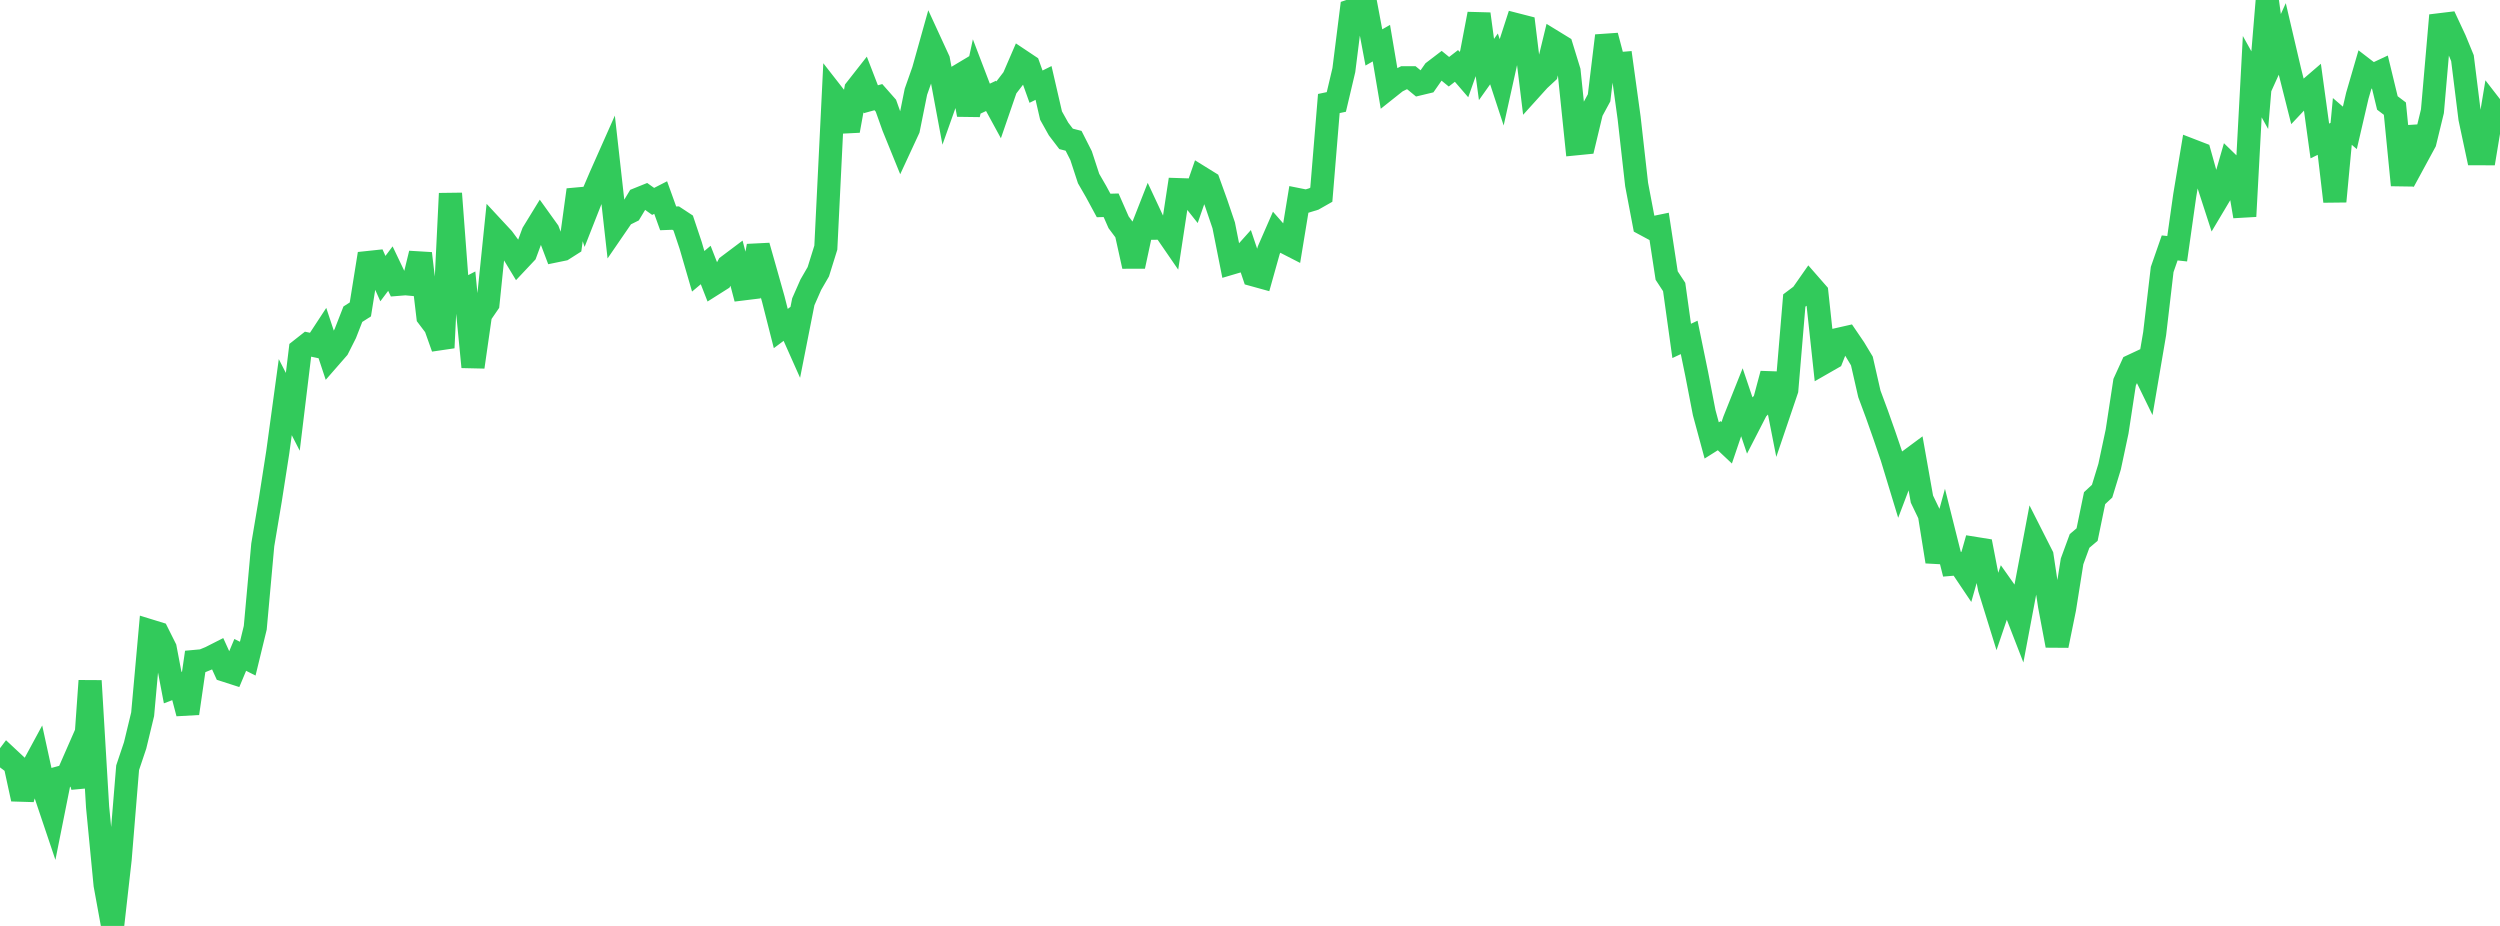 <?xml version="1.0" standalone="no"?>
<!DOCTYPE svg PUBLIC "-//W3C//DTD SVG 1.1//EN" "http://www.w3.org/Graphics/SVG/1.1/DTD/svg11.dtd">

<svg width="135" height="50" viewBox="0 0 135 50" preserveAspectRatio="none" 
  xmlns="http://www.w3.org/2000/svg"
  xmlns:xlink="http://www.w3.org/1999/xlink">


<polyline points="0.0, 41.439 0.405, 40.903 0.811, 41.283 1.216, 43.146 1.622, 41.702 2.027, 40.954 2.432, 42.811 2.838, 44.017 3.243, 41.99 3.649, 41.88 4.054, 40.956 4.459, 42.492 4.865, 36.764 5.27, 43.578 5.676, 47.78 6.081, 50.0 6.486, 46.413 6.892, 41.457 7.297, 40.251 7.703, 38.568 8.108, 34.069 8.514, 34.194 8.919, 35.004 9.324, 37.131 9.73, 36.976 10.135, 38.521 10.541, 35.717 10.946, 35.68 11.351, 35.514 11.757, 35.308 12.162, 36.199 12.568, 36.33 12.973, 35.364 13.378, 35.568 13.784, 33.898 14.189, 29.426 14.595, 27.009 15.0, 24.414 15.405, 21.446 15.811, 22.238 16.216, 18.903 16.622, 18.583 17.027, 18.669 17.432, 18.051 17.838, 19.275 18.243, 18.811 18.649, 18.005 19.054, 16.967 19.459, 16.709 19.865, 14.178 20.27, 14.135 20.676, 15.045 21.081, 14.505 21.486, 15.354 21.892, 15.321 22.297, 15.358 22.703, 13.687 23.108, 17.1 23.514, 17.637 23.919, 18.778 24.324, 10.449 24.73, 15.845 25.135, 15.636 25.541, 19.816 25.946, 16.992 26.351, 16.4 26.757, 12.443 27.162, 12.879 27.568, 13.432 27.973, 14.101 28.378, 13.67 28.784, 12.573 29.189, 11.912 29.595, 12.478 30.0, 13.548 30.405, 13.465 30.811, 13.207 31.216, 10.254 31.622, 11.492 32.027, 10.463 32.432, 9.517 32.838, 8.603 33.243, 12.218 33.649, 11.626 34.054, 11.424 34.459, 10.752 34.865, 10.588 35.27, 10.876 35.676, 10.668 36.081, 11.791 36.486, 11.776 36.892, 12.043 37.297, 13.253 37.703, 14.65 38.108, 14.31 38.514, 15.349 38.919, 15.093 39.324, 14.356 39.73, 14.051 40.135, 15.598 40.541, 15.548 40.946, 13.279 41.351, 14.706 41.757, 16.147 42.162, 17.741 42.568, 17.438 42.973, 18.347 43.378, 16.296 43.784, 15.374 44.189, 14.673 44.595, 13.372 45.0, 5.124 45.405, 5.643 45.811, 7.058 46.216, 4.828 46.622, 4.31 47.027, 5.358 47.432, 5.246 47.838, 5.707 48.243, 6.843 48.649, 7.841 49.054, 6.967 49.459, 4.955 49.865, 3.803 50.27, 2.358 50.676, 3.24 51.081, 5.413 51.486, 4.272 51.892, 4.029 52.297, 6.193 52.703, 4.311 53.108, 5.37 53.514, 5.179 53.919, 5.922 54.324, 4.746 54.73, 4.217 55.135, 3.28 55.541, 3.551 55.946, 4.68 56.351, 4.479 56.757, 6.241 57.162, 6.966 57.568, 7.499 57.973, 7.603 58.378, 8.402 58.784, 9.642 59.189, 10.344 59.595, 11.095 60.0, 11.084 60.405, 12.005 60.811, 12.548 61.216, 14.379 61.622, 12.488 62.027, 11.456 62.432, 12.322 62.838, 12.316 63.243, 12.905 63.649, 10.241 64.054, 10.254 64.459, 10.765 64.865, 9.598 65.27, 9.849 65.676, 10.976 66.081, 12.171 66.486, 14.21 66.892, 14.09 67.297, 13.638 67.703, 14.844 68.108, 14.956 68.514, 13.508 68.919, 12.582 69.324, 13.043 69.73, 13.251 70.135, 10.788 70.541, 10.869 70.946, 10.745 71.351, 10.515 71.757, 5.59 72.162, 5.505 72.568, 3.785 72.973, 0.568 73.378, 0.431 73.784, 0.405 74.189, 2.562 74.595, 2.33 75.0, 4.725 75.405, 4.403 75.811, 4.2 76.216, 4.199 76.622, 4.532 77.027, 4.435 77.432, 3.854 77.838, 3.544 78.243, 3.874 78.649, 3.56 79.054, 4.029 79.459, 2.883 79.865, 0.754 80.27, 3.753 80.676, 3.181 81.081, 4.416 81.486, 2.59 81.892, 1.335 82.297, 1.439 82.703, 4.764 83.108, 4.316 83.514, 3.939 83.919, 2.27 84.324, 2.518 84.73, 3.839 85.135, 7.761 85.541, 7.721 85.946, 6.031 86.351, 5.282 86.757, 1.93 87.162, 3.463 87.568, 3.429 87.973, 6.37 88.378, 9.964 88.784, 12.098 89.189, 12.316 89.595, 12.232 90.0, 14.88 90.405, 15.498 90.811, 18.409 91.216, 18.219 91.622, 20.194 92.027, 22.286 92.432, 23.783 92.838, 23.528 93.243, 23.909 93.649, 22.711 94.054, 21.696 94.459, 22.897 94.865, 22.108 95.27, 21.702 95.676, 20.187 96.081, 22.251 96.486, 21.056 96.892, 16.227 97.297, 15.923 97.703, 15.342 98.108, 15.805 98.514, 19.57 98.919, 19.338 99.324, 18.314 99.73, 18.222 100.135, 18.817 100.541, 19.492 100.946, 21.269 101.351, 22.359 101.757, 23.507 102.162, 24.695 102.568, 26.03 102.973, 24.965 103.378, 24.665 103.784, 26.952 104.189, 27.795 104.595, 30.327 105.0, 28.854 105.405, 30.469 105.811, 30.435 106.216, 31.038 106.622, 29.61 107.027, 29.675 107.432, 31.773 107.838, 33.083 108.243, 31.886 108.649, 32.461 109.054, 33.506 109.459, 31.359 109.865, 29.213 110.27, 30.013 110.676, 32.71 111.081, 34.859 111.486, 32.868 111.892, 30.314 112.297, 29.211 112.703, 28.867 113.108, 26.9 113.514, 26.524 113.919, 25.2 114.324, 23.298 114.73, 20.64 115.135, 19.752 115.541, 19.562 115.946, 20.393 116.351, 18.017 116.757, 14.553 117.162, 13.388 117.568, 13.432 117.973, 10.57 118.378, 8.134 118.784, 8.291 119.189, 9.744 119.595, 10.996 120.0, 10.316 120.405, 8.907 120.811, 9.301 121.216, 11.681 121.622, 4.141 122.027, 4.868 122.432, 0.0 122.838, 2.997 123.243, 2.103 123.649, 3.839 124.054, 5.445 124.459, 5.015 124.865, 4.666 125.27, 7.612 125.676, 7.415 126.081, 10.876 126.486, 6.557 126.892, 6.906 127.297, 5.163 127.703, 3.769 128.108, 4.08 128.514, 3.889 128.919, 5.56 129.324, 5.867 129.73, 9.996 130.135, 6.863 130.541, 8.418 130.946, 7.672 131.351, 6.008 131.757, 1.335 132.162, 1.286 132.568, 2.156 132.973, 3.141 133.378, 6.396 133.784, 8.3 134.189, 8.301 134.595, 5.851 135.0, 6.374" fill="none" stroke="#32ca5b" stroke-width="1.25"/>

</svg>